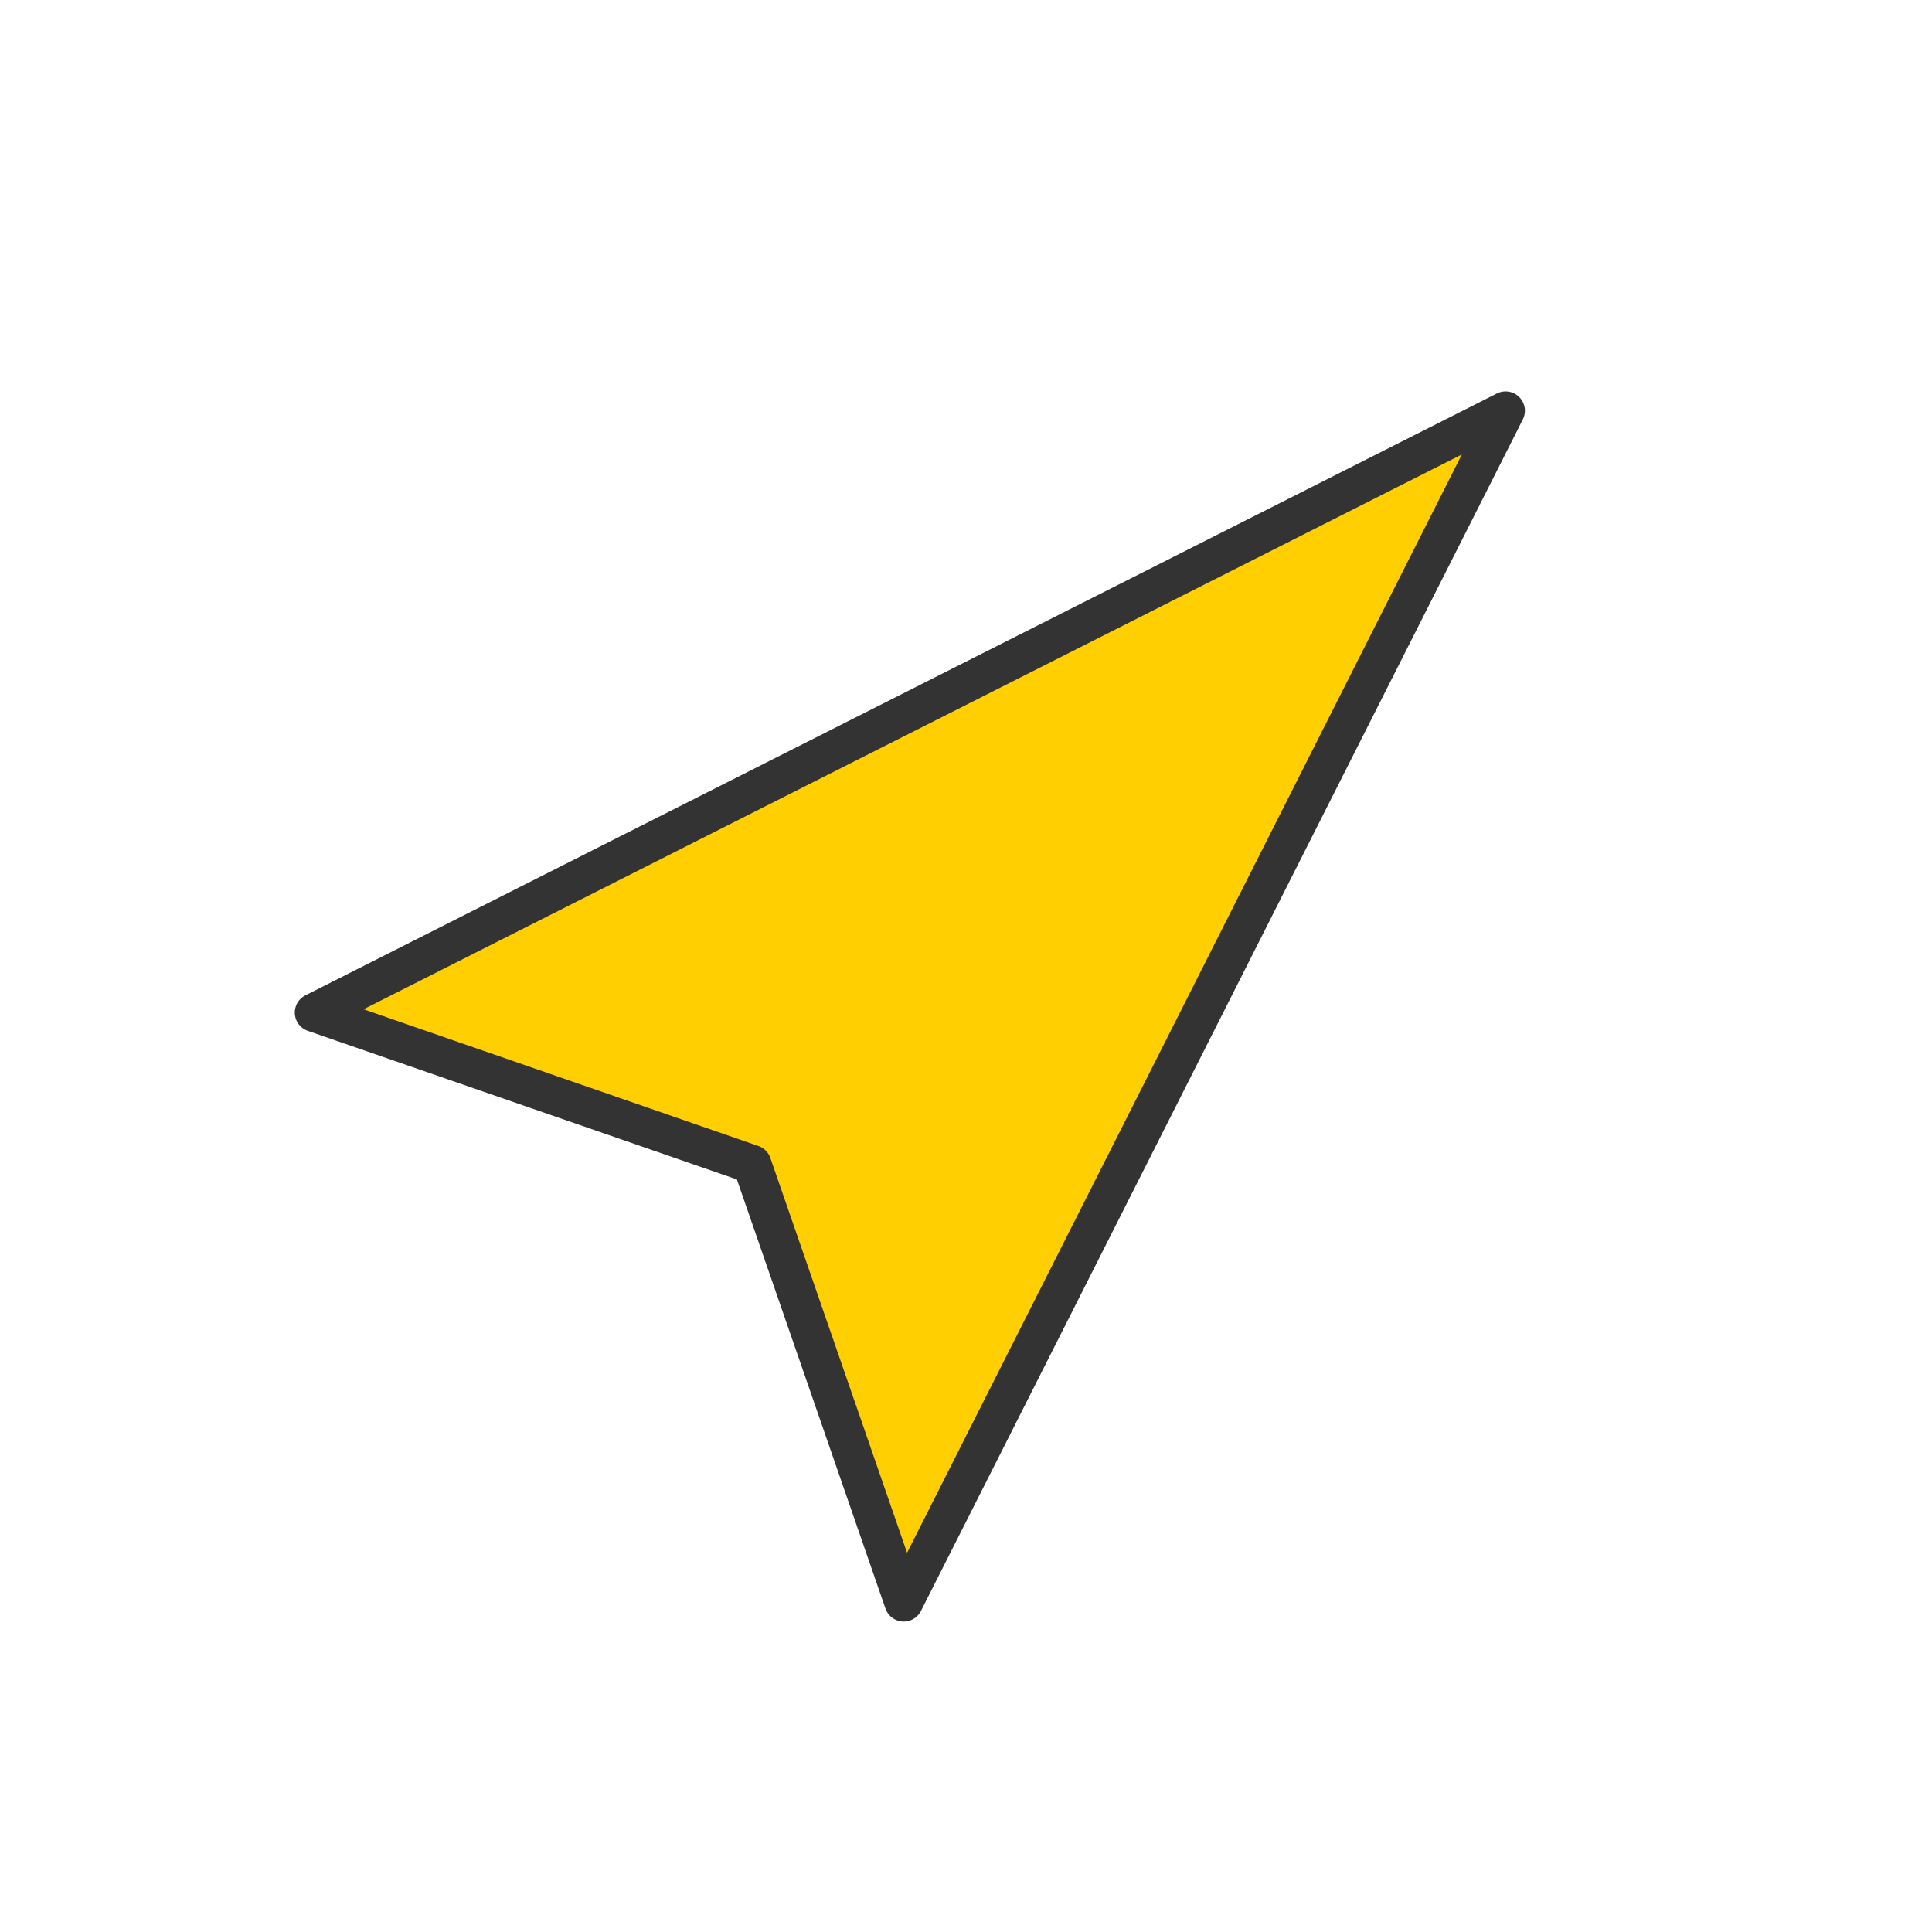 <svg xmlns="http://www.w3.org/2000/svg" xmlns:xlink="http://www.w3.org/1999/xlink" width="100px" height="100px" viewBox="0 0 100 100"><title>mdpi/guidance5</title><desc>Created with Sketch.</desc><g id="guidance5" stroke="none" stroke-width="1" fill="none" fill-rule="evenodd" stroke-linejoin="round"><g id="Group" transform="translate(54.891, 44.891) rotate(-315) translate(-54.891, -44.891) translate(32.891, 11.891)" fill="#FFCF01" stroke="#333333" stroke-width="2"><polygon id="Triangle-2" points="21.58 0 43.16 65.635 21.58 55.156 2.27373675e-13 65.635"></polygon></g></g></svg>